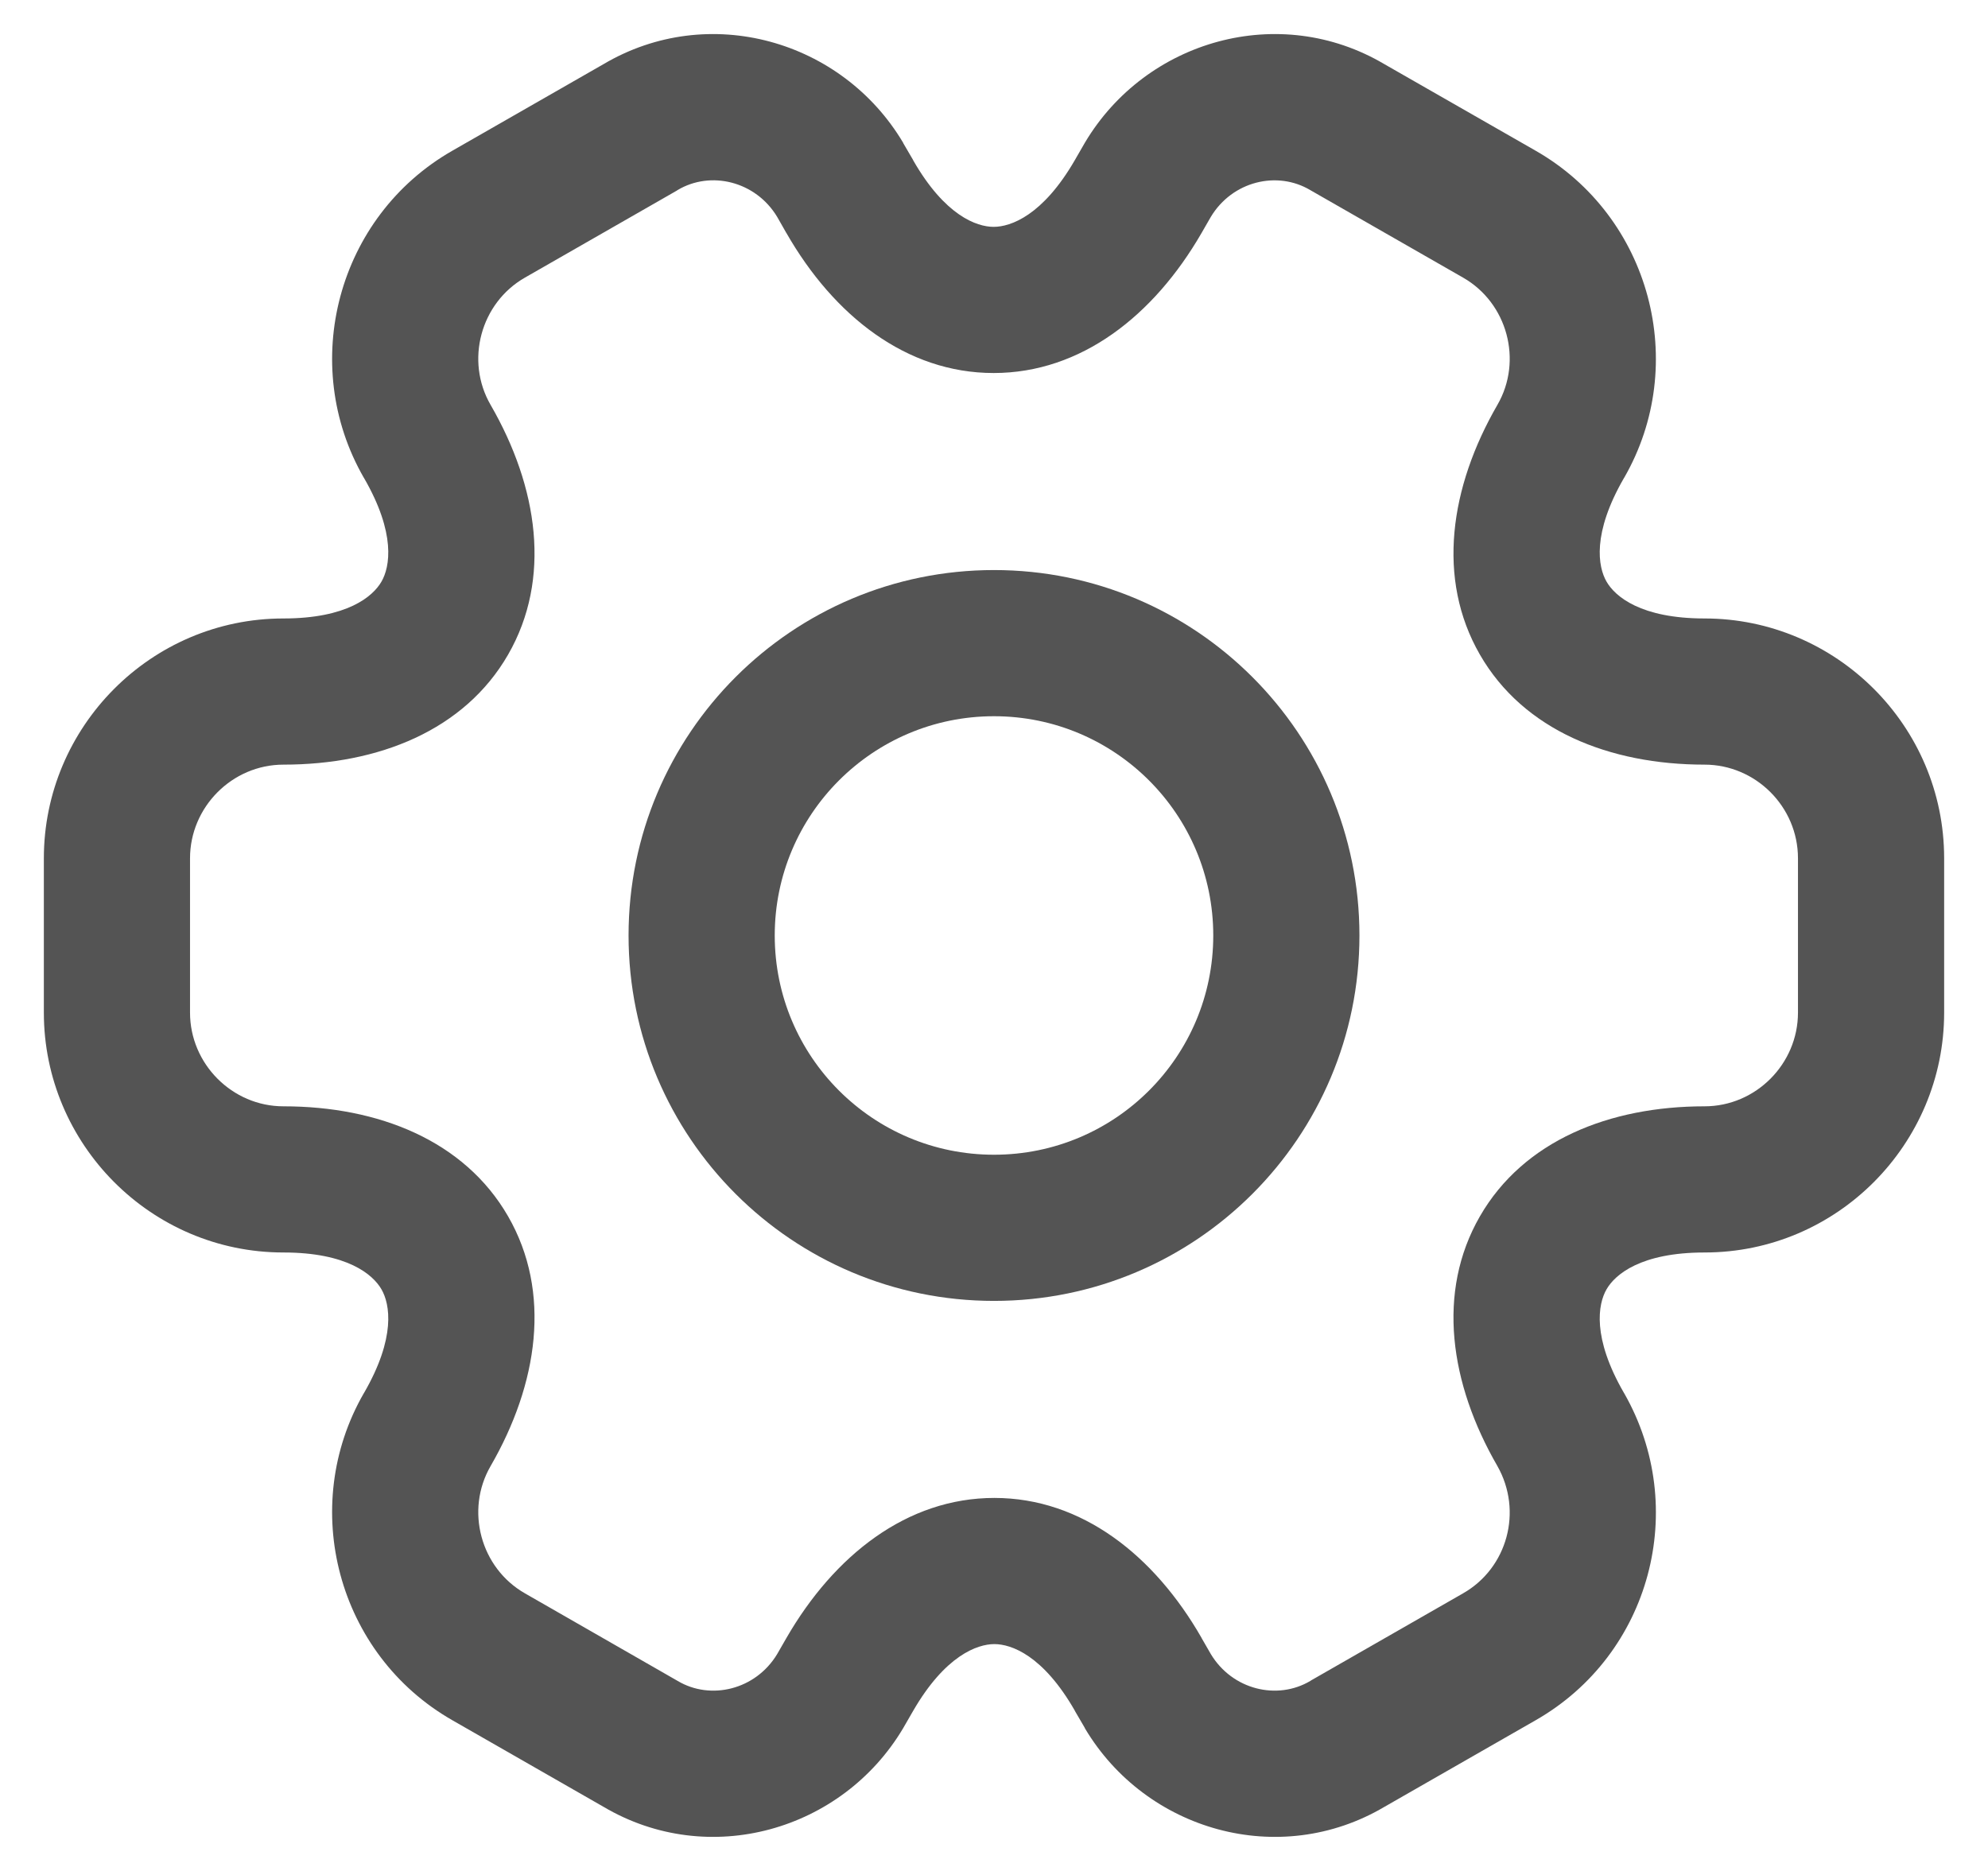 <svg width="17" height="16" viewBox="0 0 17 16" fill="none" xmlns="http://www.w3.org/2000/svg">
<path fill-rule="evenodd" clip-rule="evenodd" d="M8.5 4.875C6.774 4.875 5.375 6.274 5.375 8C5.375 9.726 6.774 11.125 8.5 11.125C10.226 11.125 11.625 9.726 11.625 8C11.625 6.274 10.226 4.875 8.5 4.875ZM6.625 8C6.625 6.965 7.464 6.125 8.5 6.125C9.536 6.125 10.375 6.965 10.375 8C10.375 9.036 9.536 9.875 8.5 9.875C7.464 9.875 6.625 9.036 6.625 8Z" fill="#545454"/>
<path fill-rule="evenodd" clip-rule="evenodd" d="M9.278 1.219C9.799 0.344 10.939 0.016 11.839 0.549L13.132 1.289C14.116 1.852 14.449 3.114 13.888 4.087L13.887 4.088C13.613 4.562 13.665 4.848 13.738 4.974C13.811 5.101 14.031 5.289 14.576 5.289C15.699 5.289 16.625 6.205 16.625 7.34V8.66C16.625 9.783 15.711 10.711 14.576 10.711C14.031 10.711 13.811 10.899 13.738 11.026C13.665 11.152 13.613 11.438 13.887 11.912L13.889 11.915C14.448 12.894 14.117 14.148 13.132 14.711L11.84 15.451C10.939 15.984 9.799 15.656 9.278 14.781L9.275 14.774L9.192 14.632L9.191 14.629C8.92 14.156 8.648 14.06 8.503 14.06C8.357 14.06 8.082 14.158 7.808 14.632L7.722 14.781C7.201 15.656 6.061 15.984 5.16 15.451L3.868 14.711C2.884 14.148 2.551 12.886 3.112 11.913L3.113 11.912C3.387 11.438 3.335 11.152 3.262 11.026C3.189 10.899 2.969 10.711 2.424 10.711C1.289 10.711 0.375 9.783 0.375 8.66V7.34C0.375 6.217 1.289 5.289 2.424 5.289C2.969 5.289 3.189 5.101 3.262 4.974C3.335 4.848 3.387 4.562 3.113 4.088L3.112 4.087C2.551 3.114 2.884 1.852 3.868 1.289L5.16 0.549C6.061 0.016 7.201 0.344 7.722 1.219L7.725 1.226L7.808 1.368L7.809 1.371C8.08 1.844 8.352 1.94 8.497 1.94C8.643 1.94 8.918 1.843 9.192 1.368L9.278 1.219ZM10.274 1.994L10.354 1.855C10.538 1.549 10.922 1.457 11.205 1.626L12.511 2.374C12.891 2.591 13.023 3.085 12.805 3.462C12.398 4.166 12.282 4.95 12.655 5.598C13.028 6.246 13.764 6.539 14.576 6.539C15.012 6.539 15.375 6.898 15.375 7.34V8.66C15.375 9.098 15.015 9.461 14.576 9.461C13.764 9.461 13.028 9.754 12.655 10.402C12.282 11.05 12.398 11.833 12.804 12.536C13.024 12.923 12.89 13.41 12.511 13.626L11.214 14.369L11.205 14.375C10.922 14.543 10.538 14.451 10.354 14.145L10.275 14.008L10.275 14.007C9.871 13.302 9.251 12.81 8.503 12.81C7.755 12.81 7.133 13.302 6.726 14.006L6.646 14.145C6.462 14.451 6.077 14.543 5.795 14.375L4.489 13.626C4.109 13.409 3.977 12.915 4.195 12.538C4.602 11.834 4.718 11.05 4.345 10.402C3.972 9.754 3.236 9.461 2.424 9.461C1.985 9.461 1.625 9.098 1.625 8.66V7.34C1.625 6.902 1.985 6.539 2.424 6.539C3.236 6.539 3.972 6.246 4.345 5.598C4.718 4.95 4.602 4.166 4.195 3.462C3.977 3.085 4.109 2.591 4.489 2.374L5.786 1.631L5.795 1.625C6.077 1.457 6.462 1.549 6.646 1.855L6.724 1.992L6.725 1.993C7.129 2.698 7.749 3.19 8.497 3.19C9.245 3.19 9.867 2.698 10.274 1.994Z" fill="#545454"/>
</svg>
